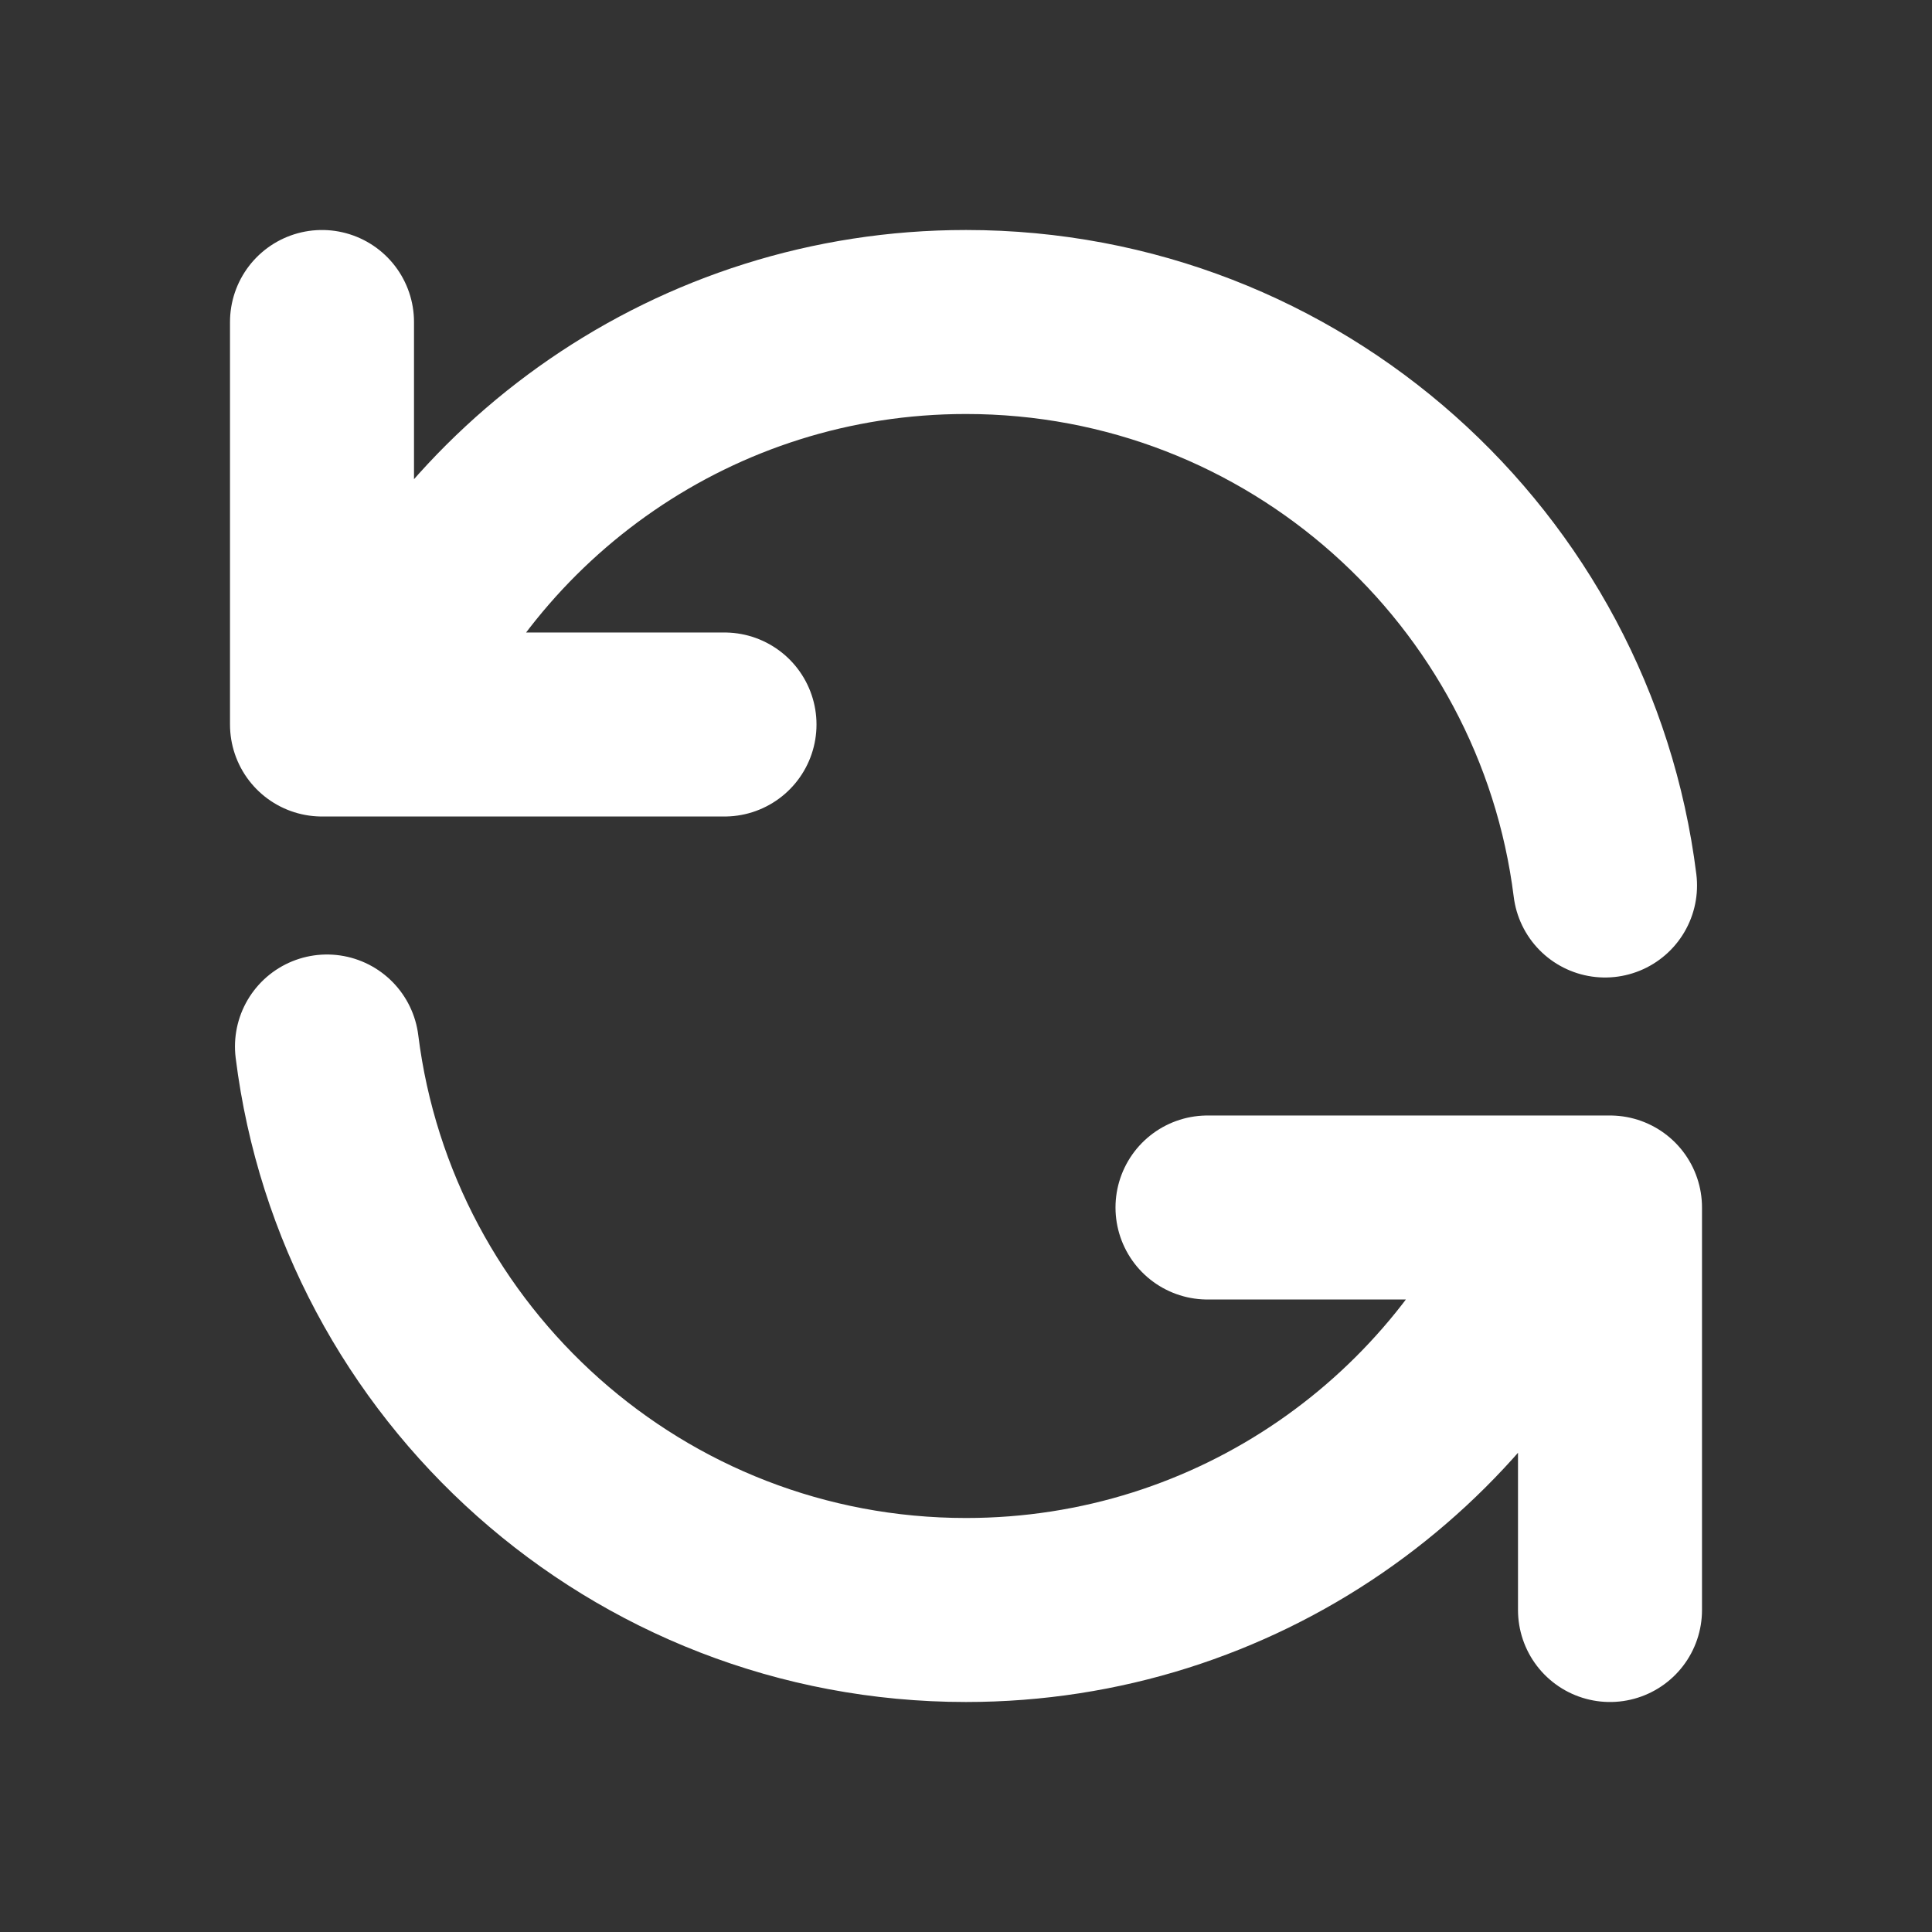 <svg width="21" height="21" viewBox="0 0 21 21" fill="none" xmlns="http://www.w3.org/2000/svg"><rect x="0" y="0" width="21" height="21" fill="#333333" stroke="none"/><path d="M3.5 3.5V7.875H4.009M17.446 9.625C17.015 6.172 14.07 3.5 10.5 3.5C7.562 3.5 5.047 5.31 4.009 7.875M4.009 7.875H7.875M17.5 17.5V13.125H16.991M16.991 13.125C15.953 15.69 13.438 17.5 10.5 17.5C6.93 17.5 3.985 14.828 3.554 11.375M16.991 13.125H13.125" stroke="white" stroke-width="2" stroke-linecap="round" stroke-linejoin="round"/></svg>